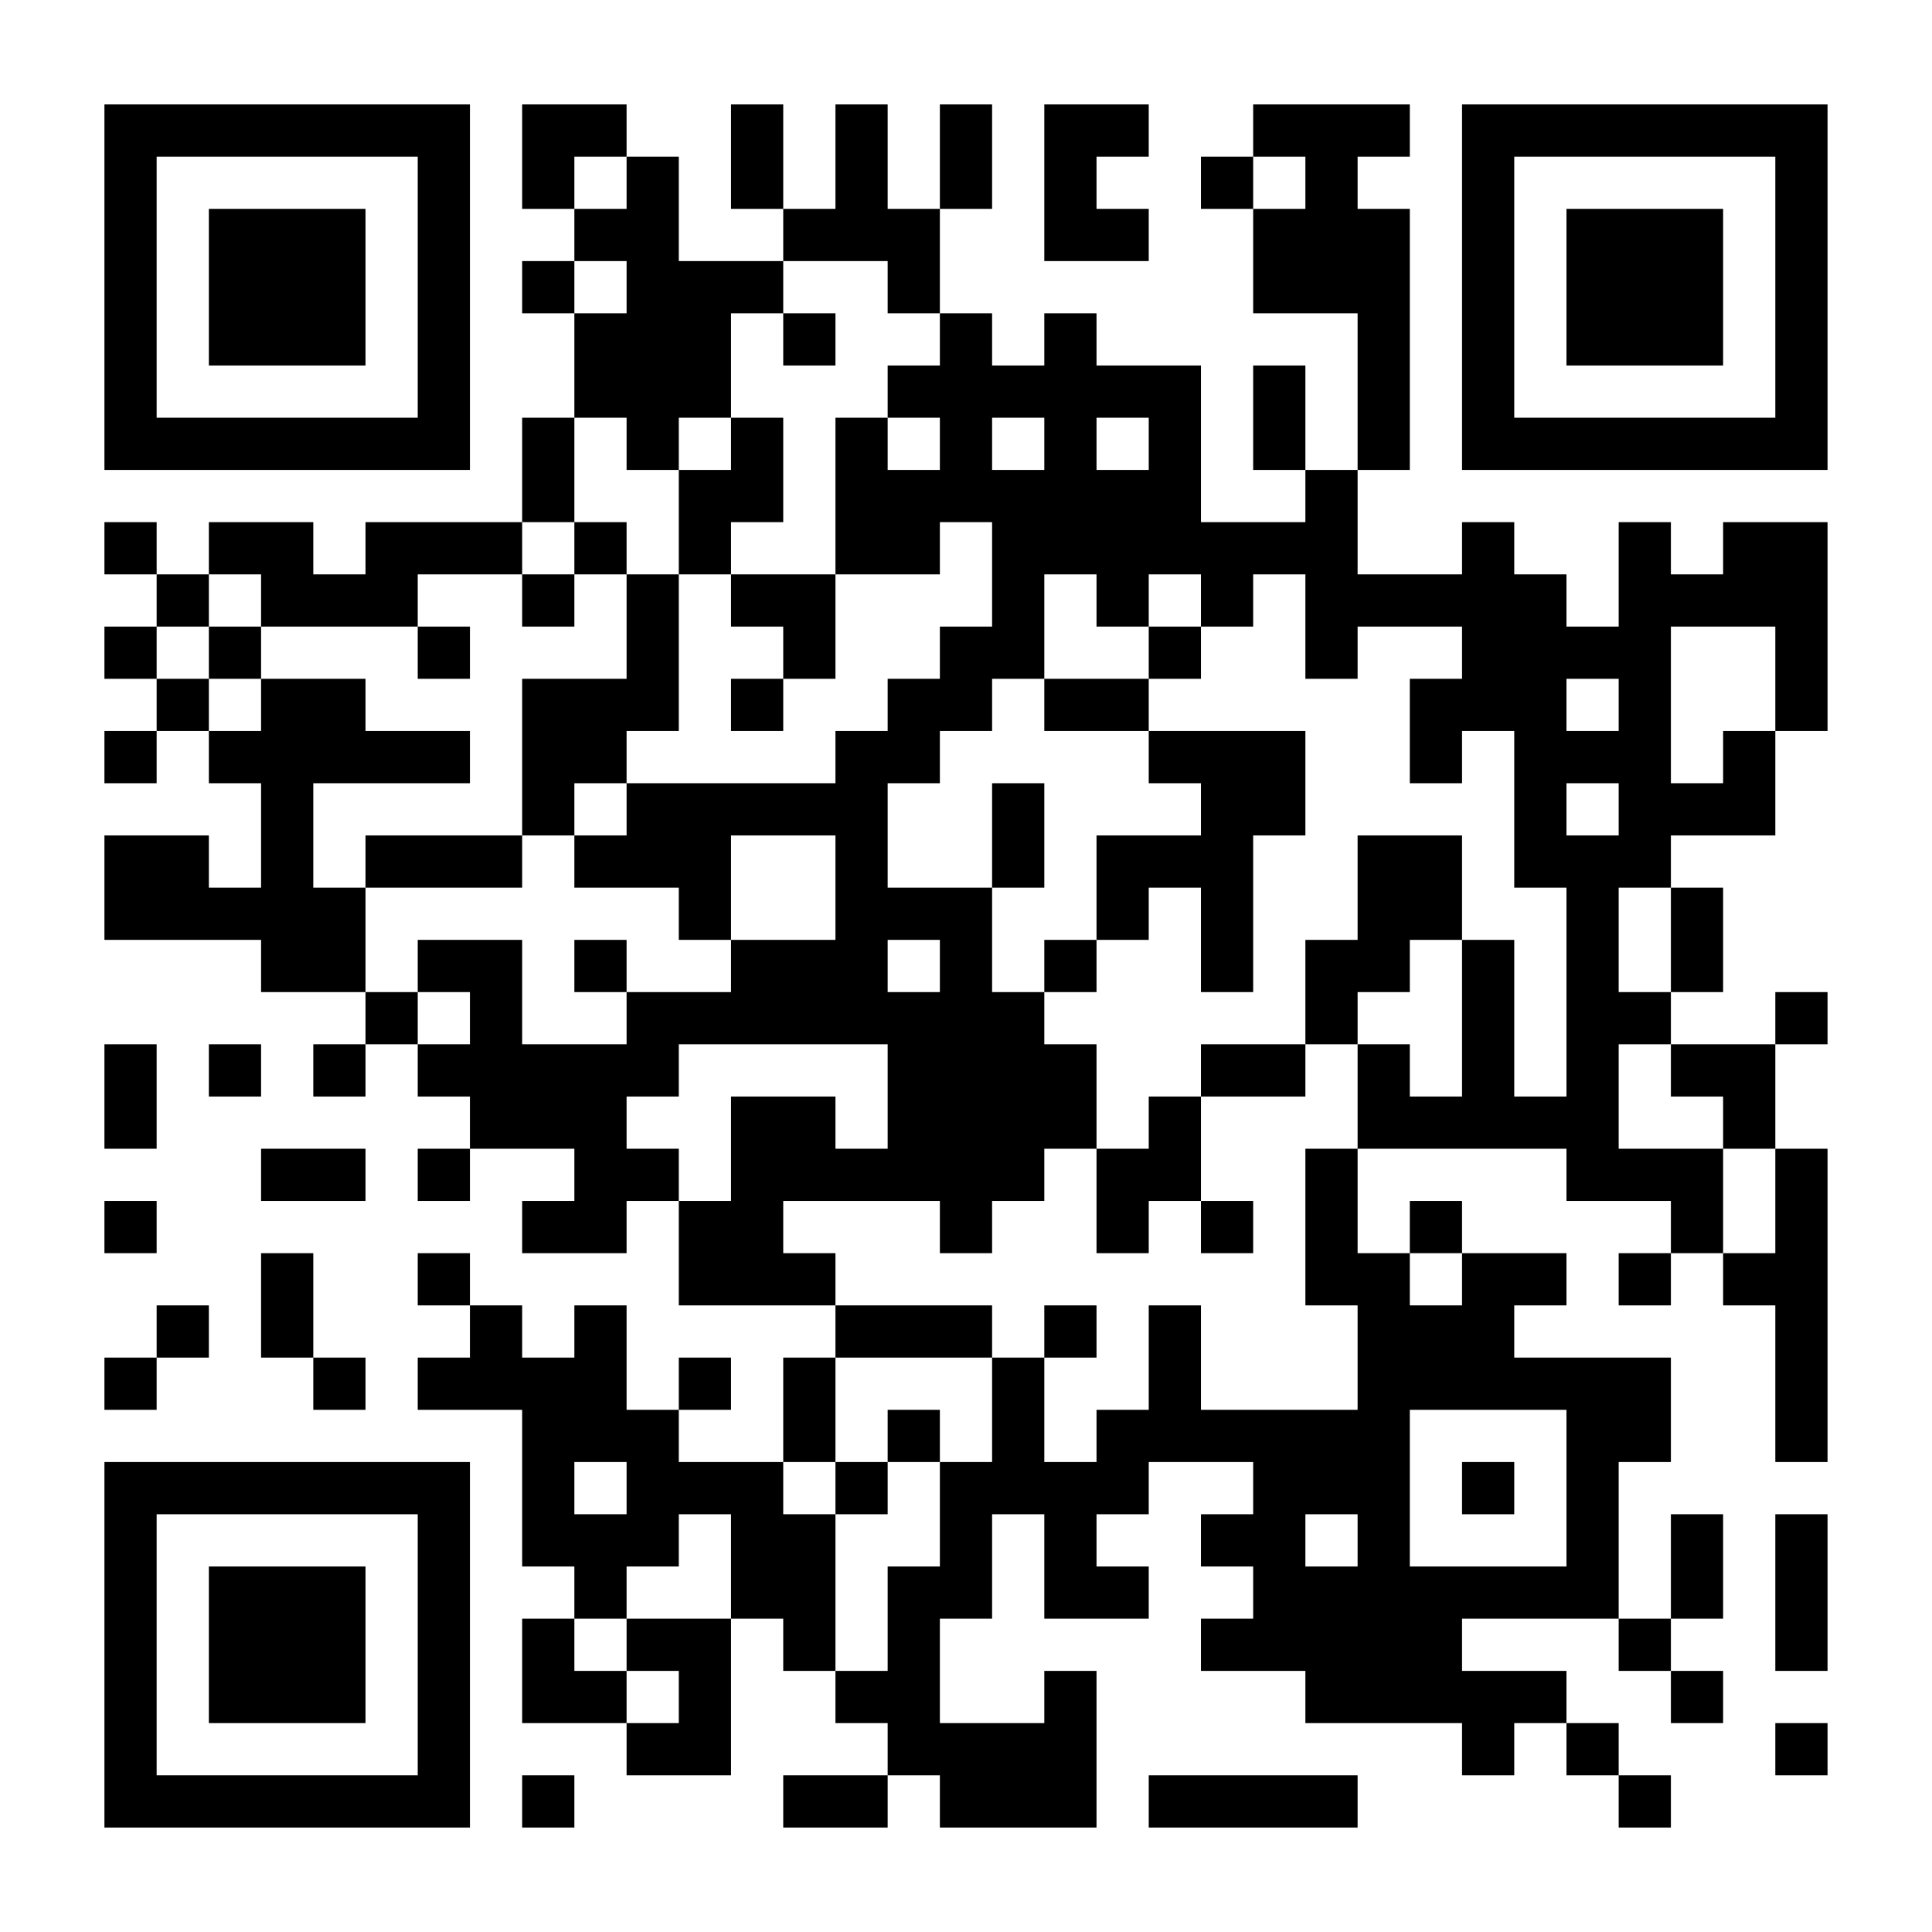 <?xml version="1.0" encoding="UTF-8"?>
<svg xmlns="http://www.w3.org/2000/svg" version="1.1" width="300" height="300" viewBox="0 0 300 300"><rect x="0" y="0" width="300" height="300" fill="#ffffff"/><g transform="scale(8.108)"><g transform="translate(2,2)"><path fill-rule="evenodd" d="M8 0L8 2L9 2L9 3L8 3L8 4L9 4L9 6L8 6L8 8L5 8L5 9L4 9L4 8L2 8L2 9L1 9L1 8L0 8L0 9L1 9L1 10L0 10L0 11L1 11L1 12L0 12L0 13L1 13L1 12L2 12L2 13L3 13L3 15L2 15L2 14L0 14L0 16L3 16L3 17L5 17L5 18L4 18L4 19L5 19L5 18L6 18L6 19L7 19L7 20L6 20L6 21L7 21L7 20L9 20L9 21L8 21L8 22L10 22L10 21L11 21L11 23L14 23L14 24L13 24L13 26L11 26L11 25L12 25L12 24L11 24L11 25L10 25L10 23L9 23L9 24L8 24L8 23L7 23L7 22L6 22L6 23L7 23L7 24L6 24L6 25L8 25L8 28L9 28L9 29L8 29L8 31L10 31L10 32L12 32L12 29L13 29L13 30L14 30L14 31L15 31L15 32L13 32L13 33L15 33L15 32L16 32L16 33L19 33L19 30L18 30L18 31L16 31L16 29L17 29L17 27L18 27L18 29L20 29L20 28L19 28L19 27L20 27L20 26L22 26L22 27L21 27L21 28L22 28L22 29L21 29L21 30L23 30L23 31L26 31L26 32L27 32L27 31L28 31L28 32L29 32L29 33L30 33L30 32L29 32L29 31L28 31L28 30L26 30L26 29L29 29L29 30L30 30L30 31L31 31L31 30L30 30L30 29L31 29L31 27L30 27L30 29L29 29L29 26L30 26L30 24L27 24L27 23L28 23L28 22L26 22L26 21L25 21L25 22L24 22L24 20L28 20L28 21L30 21L30 22L29 22L29 23L30 23L30 22L31 22L31 23L32 23L32 26L33 26L33 20L32 20L32 18L33 18L33 17L32 17L32 18L30 18L30 17L31 17L31 15L30 15L30 14L32 14L32 12L33 12L33 8L31 8L31 9L30 9L30 8L29 8L29 10L28 10L28 9L27 9L27 8L26 8L26 9L24 9L24 7L25 7L25 2L24 2L24 1L25 1L25 0L22 0L22 1L21 1L21 2L22 2L22 4L24 4L24 7L23 7L23 5L22 5L22 7L23 7L23 8L21 8L21 5L19 5L19 4L18 4L18 5L17 5L17 4L16 4L16 2L17 2L17 0L16 0L16 2L15 2L15 0L14 0L14 2L13 2L13 0L12 0L12 2L13 2L13 3L11 3L11 1L10 1L10 0ZM18 0L18 3L20 3L20 2L19 2L19 1L20 1L20 0ZM9 1L9 2L10 2L10 1ZM22 1L22 2L23 2L23 1ZM9 3L9 4L10 4L10 3ZM13 3L13 4L12 4L12 6L11 6L11 7L10 7L10 6L9 6L9 8L8 8L8 9L6 9L6 10L3 10L3 9L2 9L2 10L1 10L1 11L2 11L2 12L3 12L3 11L5 11L5 12L7 12L7 13L4 13L4 15L5 15L5 17L6 17L6 18L7 18L7 17L6 17L6 16L8 16L8 18L10 18L10 17L12 17L12 16L14 16L14 14L12 14L12 16L11 16L11 15L9 15L9 14L10 14L10 13L14 13L14 12L15 12L15 11L16 11L16 10L17 10L17 8L16 8L16 9L14 9L14 6L15 6L15 7L16 7L16 6L15 6L15 5L16 5L16 4L15 4L15 3ZM13 4L13 5L14 5L14 4ZM12 6L12 7L11 7L11 9L10 9L10 8L9 8L9 9L8 9L8 10L9 10L9 9L10 9L10 11L8 11L8 14L5 14L5 15L8 15L8 14L9 14L9 13L10 13L10 12L11 12L11 9L12 9L12 10L13 10L13 11L12 11L12 12L13 12L13 11L14 11L14 9L12 9L12 8L13 8L13 6ZM17 6L17 7L18 7L18 6ZM19 6L19 7L20 7L20 6ZM18 9L18 11L17 11L17 12L16 12L16 13L15 13L15 15L17 15L17 17L18 17L18 18L19 18L19 20L18 20L18 21L17 21L17 22L16 22L16 21L13 21L13 22L14 22L14 23L17 23L17 24L14 24L14 26L13 26L13 27L14 27L14 30L15 30L15 28L16 28L16 26L17 26L17 24L18 24L18 26L19 26L19 25L20 25L20 23L21 23L21 25L24 25L24 23L23 23L23 20L24 20L24 18L25 18L25 19L26 19L26 16L27 16L27 19L28 19L28 15L27 15L27 12L26 12L26 13L25 13L25 11L26 11L26 10L24 10L24 11L23 11L23 9L22 9L22 10L21 10L21 9L20 9L20 10L19 10L19 9ZM2 10L2 11L3 11L3 10ZM6 10L6 11L7 11L7 10ZM20 10L20 11L18 11L18 12L20 12L20 13L21 13L21 14L19 14L19 16L18 16L18 17L19 17L19 16L20 16L20 15L21 15L21 17L22 17L22 14L23 14L23 12L20 12L20 11L21 11L21 10ZM30 10L30 13L31 13L31 12L32 12L32 10ZM28 11L28 12L29 12L29 11ZM17 13L17 15L18 15L18 13ZM28 13L28 14L29 14L29 13ZM24 14L24 16L23 16L23 18L21 18L21 19L20 19L20 20L19 20L19 22L20 22L20 21L21 21L21 22L22 22L22 21L21 21L21 19L23 19L23 18L24 18L24 17L25 17L25 16L26 16L26 14ZM29 15L29 17L30 17L30 15ZM9 16L9 17L10 17L10 16ZM15 16L15 17L16 17L16 16ZM0 18L0 20L1 20L1 18ZM2 18L2 19L3 19L3 18ZM11 18L11 19L10 19L10 20L11 20L11 21L12 21L12 19L14 19L14 20L15 20L15 18ZM29 18L29 20L31 20L31 22L32 22L32 20L31 20L31 19L30 19L30 18ZM3 20L3 21L5 21L5 20ZM0 21L0 22L1 22L1 21ZM3 22L3 24L4 24L4 25L5 25L5 24L4 24L4 22ZM25 22L25 23L26 23L26 22ZM1 23L1 24L0 24L0 25L1 25L1 24L2 24L2 23ZM18 23L18 24L19 24L19 23ZM15 25L15 26L14 26L14 27L15 27L15 26L16 26L16 25ZM25 25L25 28L28 28L28 25ZM9 26L9 27L10 27L10 26ZM26 26L26 27L27 27L27 26ZM11 27L11 28L10 28L10 29L9 29L9 30L10 30L10 31L11 31L11 30L10 30L10 29L12 29L12 27ZM23 27L23 28L24 28L24 27ZM32 27L32 30L33 30L33 27ZM32 31L32 32L33 32L33 31ZM8 32L8 33L9 33L9 32ZM20 32L20 33L24 33L24 32ZM0 0L0 7L7 7L7 0ZM1 1L1 6L6 6L6 1ZM2 2L2 5L5 5L5 2ZM26 0L26 7L33 7L33 0ZM27 1L27 6L32 6L32 1ZM28 2L28 5L31 5L31 2ZM0 26L0 33L7 33L7 26ZM1 27L1 32L6 32L6 27ZM2 28L2 31L5 31L5 28Z" fill="#000000"/></g></g></svg>
